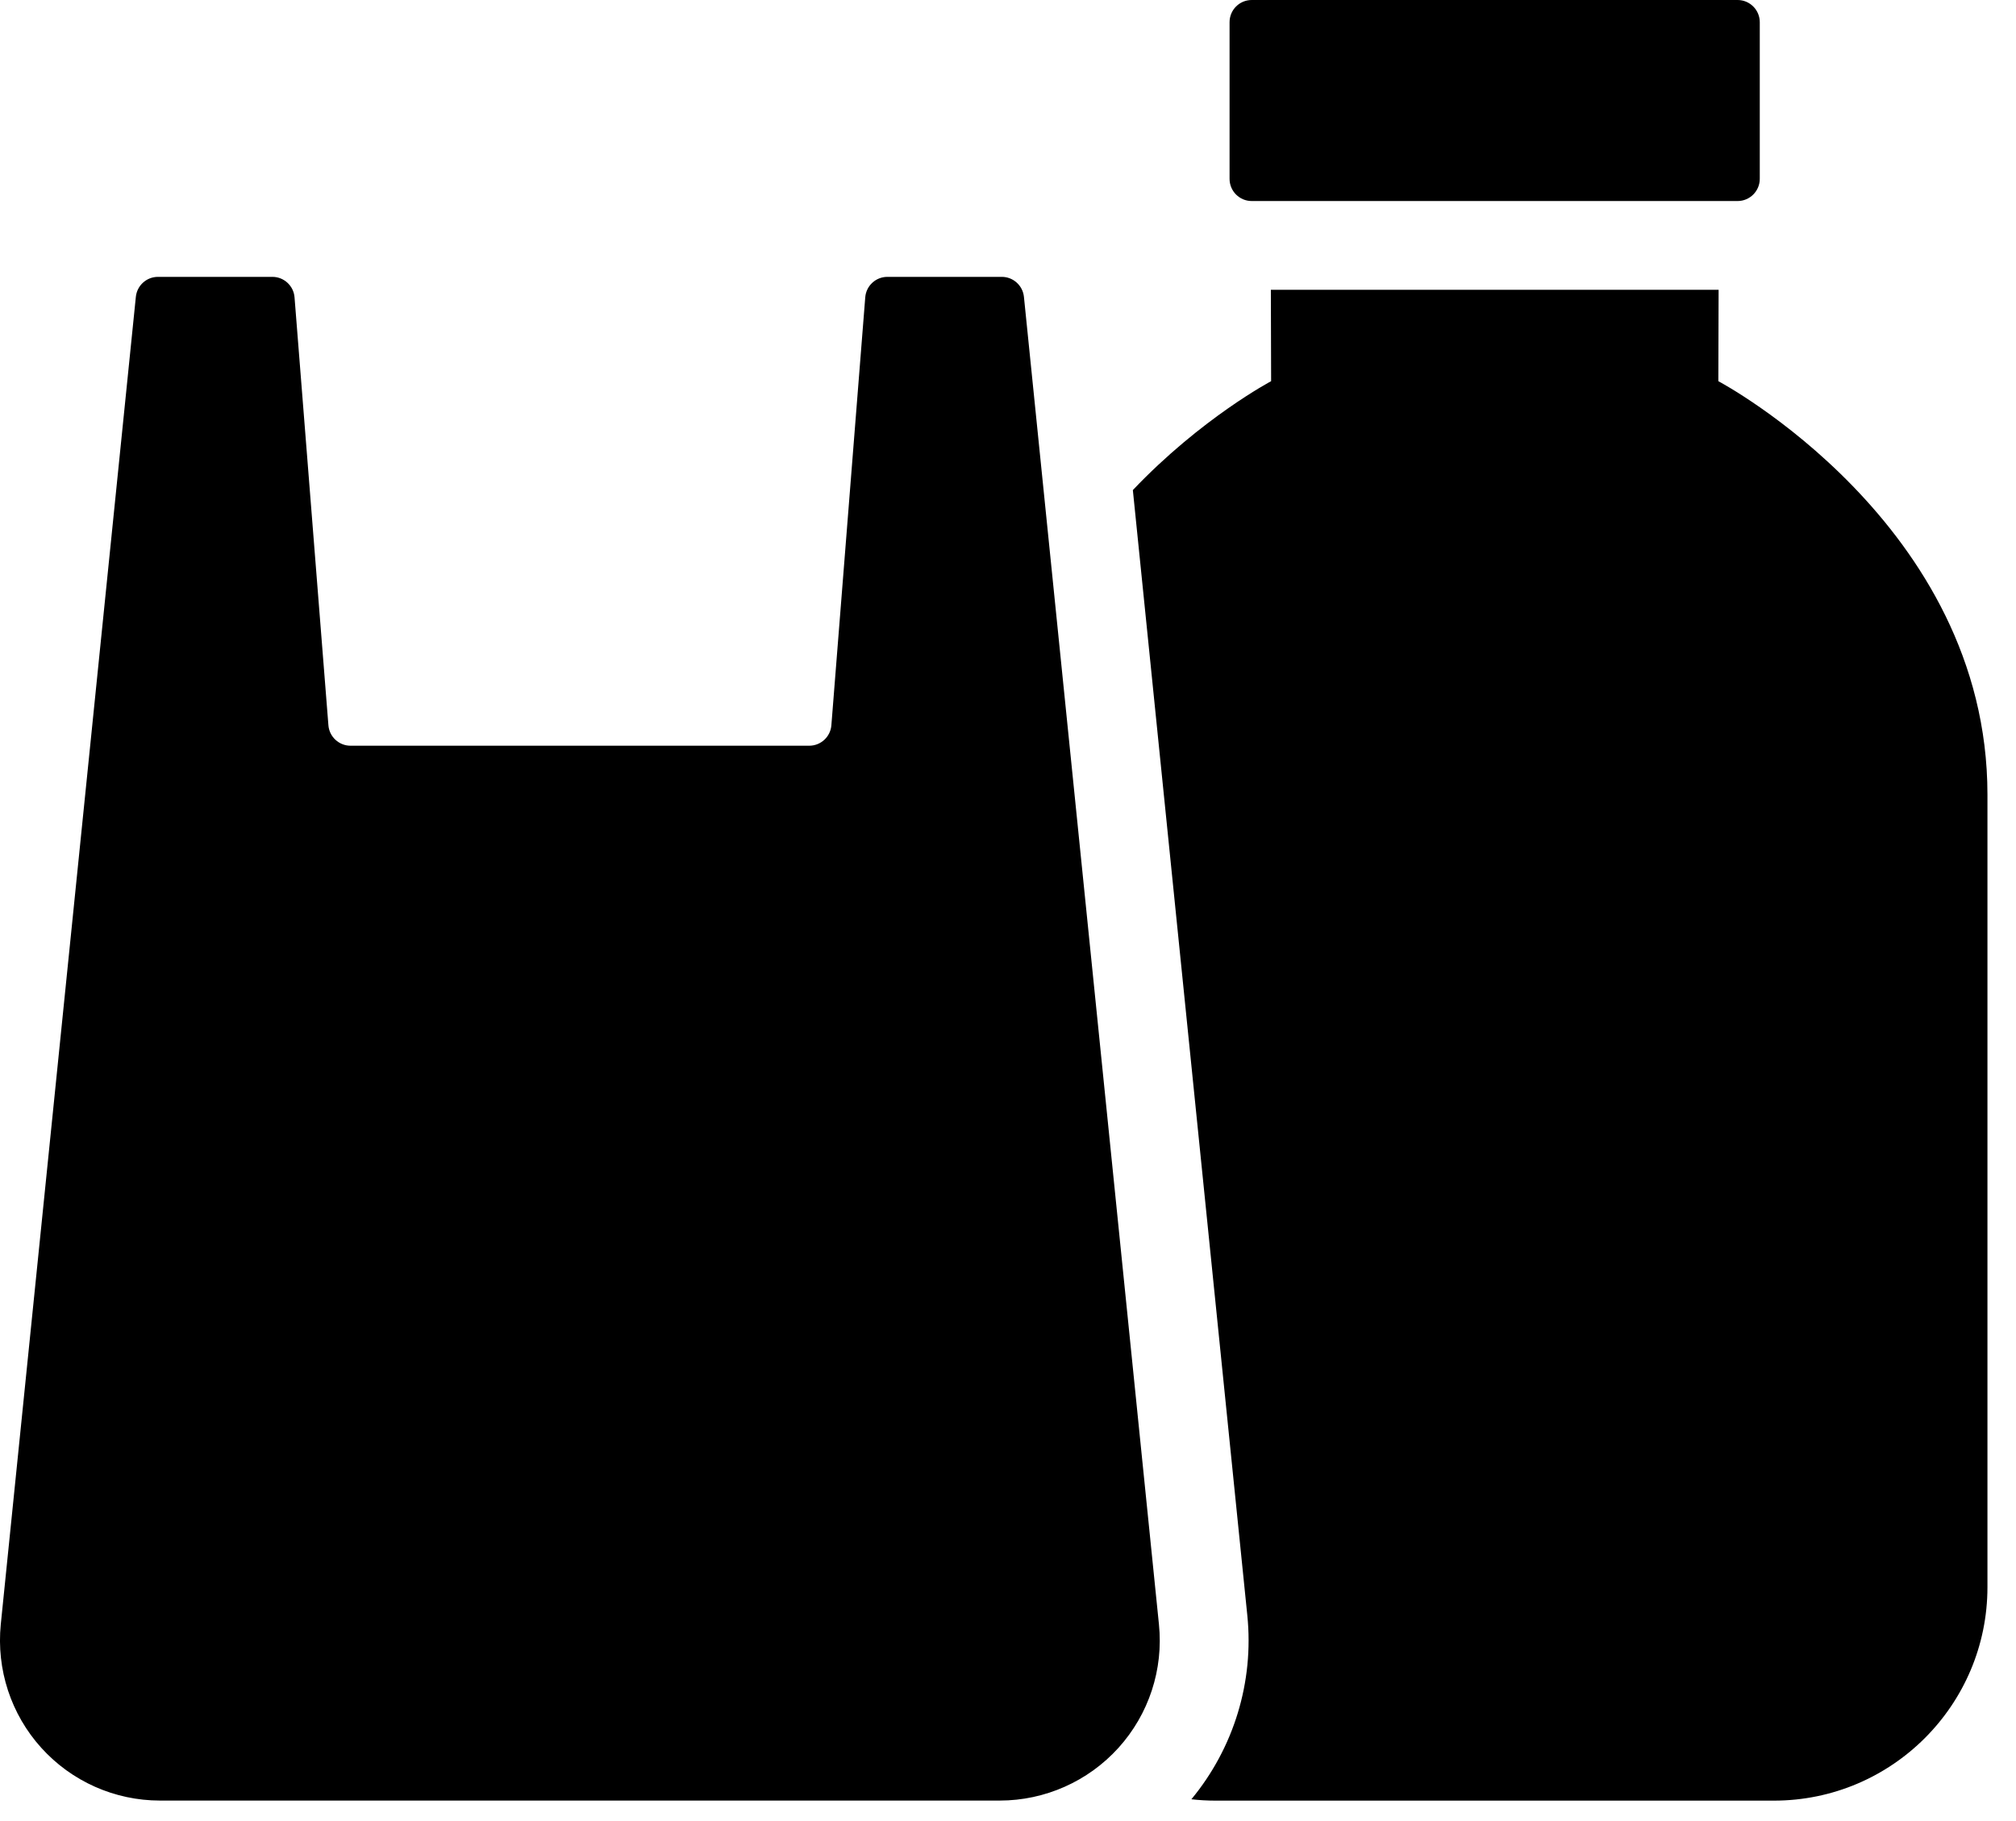<svg width="31" height="28" viewBox="0 0 31 28" fill="none" xmlns="http://www.w3.org/2000/svg">
<path fill-rule="evenodd" clip-rule="evenodd" d="M17.42 7.535C18.473 6.428 19.546 5.861 19.546 5.861L19.542 4.456H26.427L26.423 5.861C26.423 5.861 30.561 8.049 30.561 12.218V24.402C30.561 26.215 29.09 27.686 27.277 27.686H18.69C18.564 27.686 18.441 27.679 18.32 27.665C18.972 26.877 19.284 25.859 19.18 24.838L17.42 7.537L17.42 7.535ZM26.719 0C26.907 0 27.06 0.153 27.06 0.341V2.75C27.06 2.938 26.907 3.091 26.719 3.091H19.248C19.059 3.091 18.907 2.938 18.907 2.75V0.341C18.907 0.153 19.059 0 19.248 0H26.719ZM17.821 24.975C17.892 25.668 17.666 26.357 17.199 26.874C16.732 27.39 16.068 27.685 15.373 27.685H2.46C1.764 27.685 1.101 27.39 0.635 26.874C0.168 26.358 -0.057 25.668 0.012 24.975L2.089 4.564C2.107 4.39 2.253 4.257 2.429 4.257H4.189C4.366 4.257 4.515 4.394 4.529 4.571L5.05 11.152C5.064 11.329 5.213 11.466 5.39 11.466H12.444C12.621 11.466 12.77 11.329 12.784 11.152L13.305 4.571C13.319 4.394 13.467 4.257 13.645 4.257H15.405C15.58 4.257 15.727 4.39 15.745 4.564L17.821 24.975Z" fill="black"/>
</svg>
